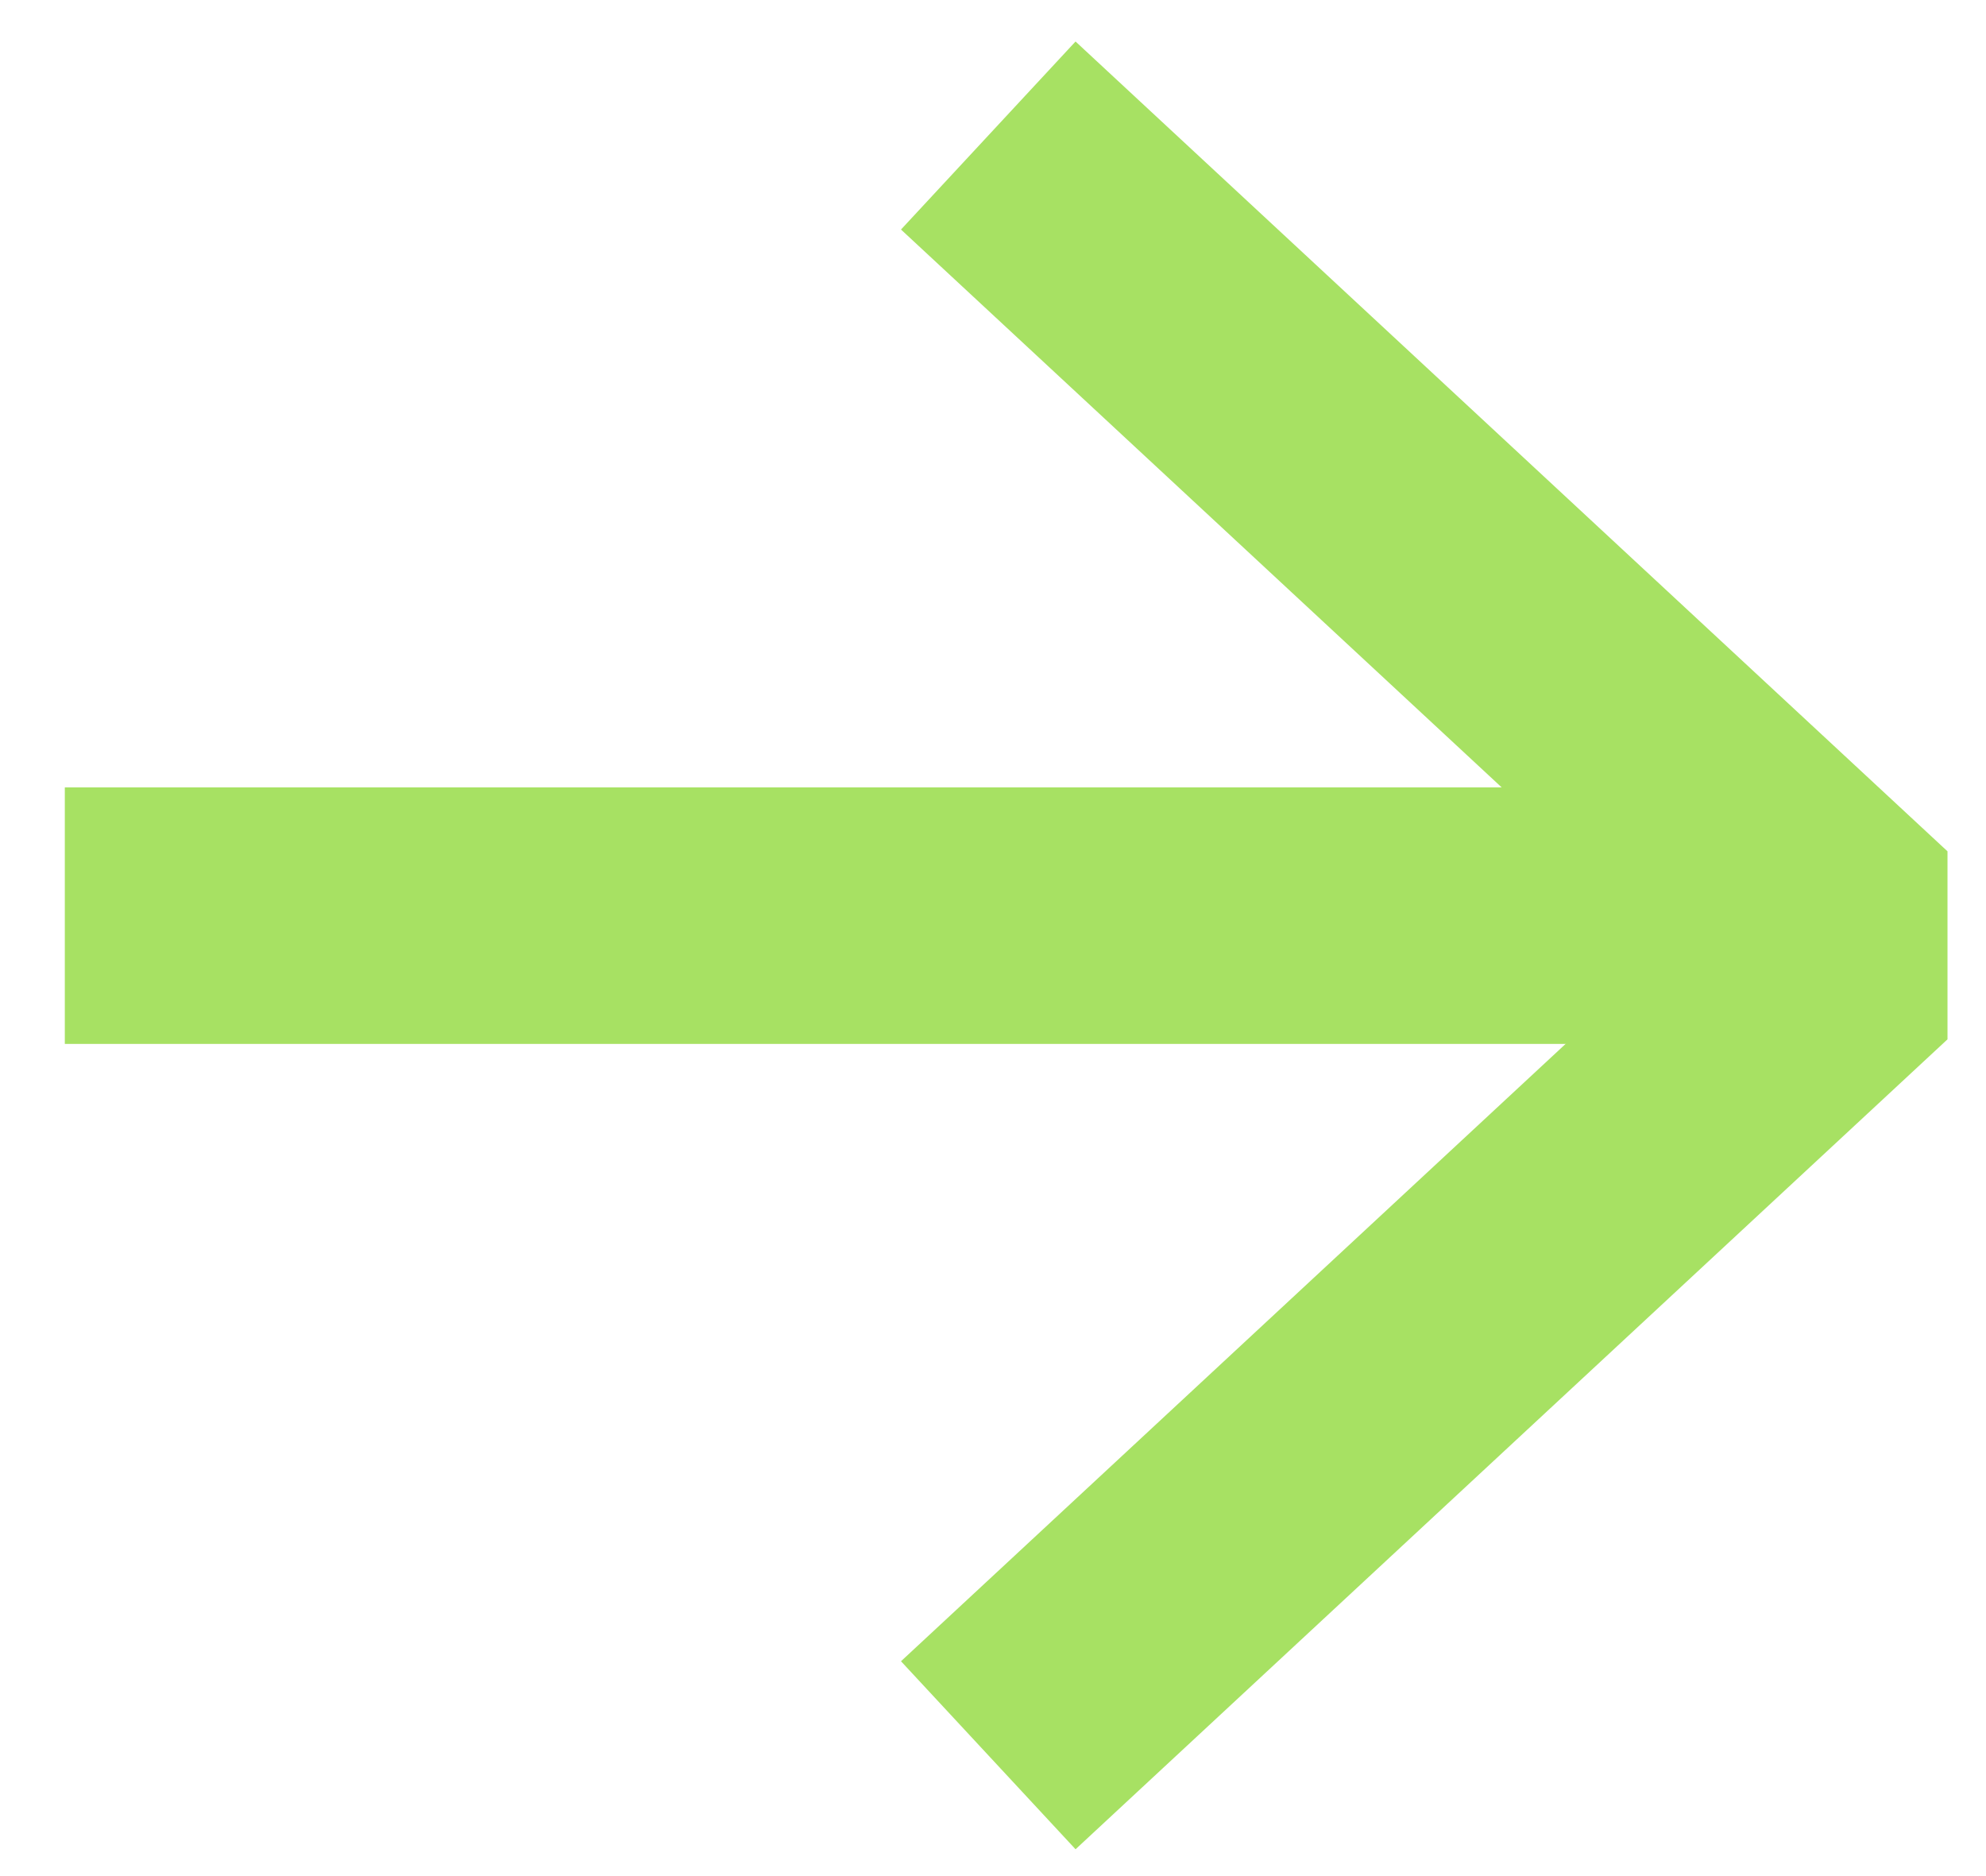 <?xml version="1.0" encoding="UTF-8"?> <svg xmlns="http://www.w3.org/2000/svg" width="18" height="17" viewBox="0 0 18 17" fill="none"><path d="M9.809 2.019L16.86 8.566L9.809 15.114" stroke="#A7E163" stroke-width="2.325" stroke-linecap="square" stroke-linejoin="bevel"></path><path d="M1.75 8.297H15.852" stroke="#A7E163" stroke-width="2.325" stroke-linecap="square" stroke-linejoin="bevel"></path></svg> 